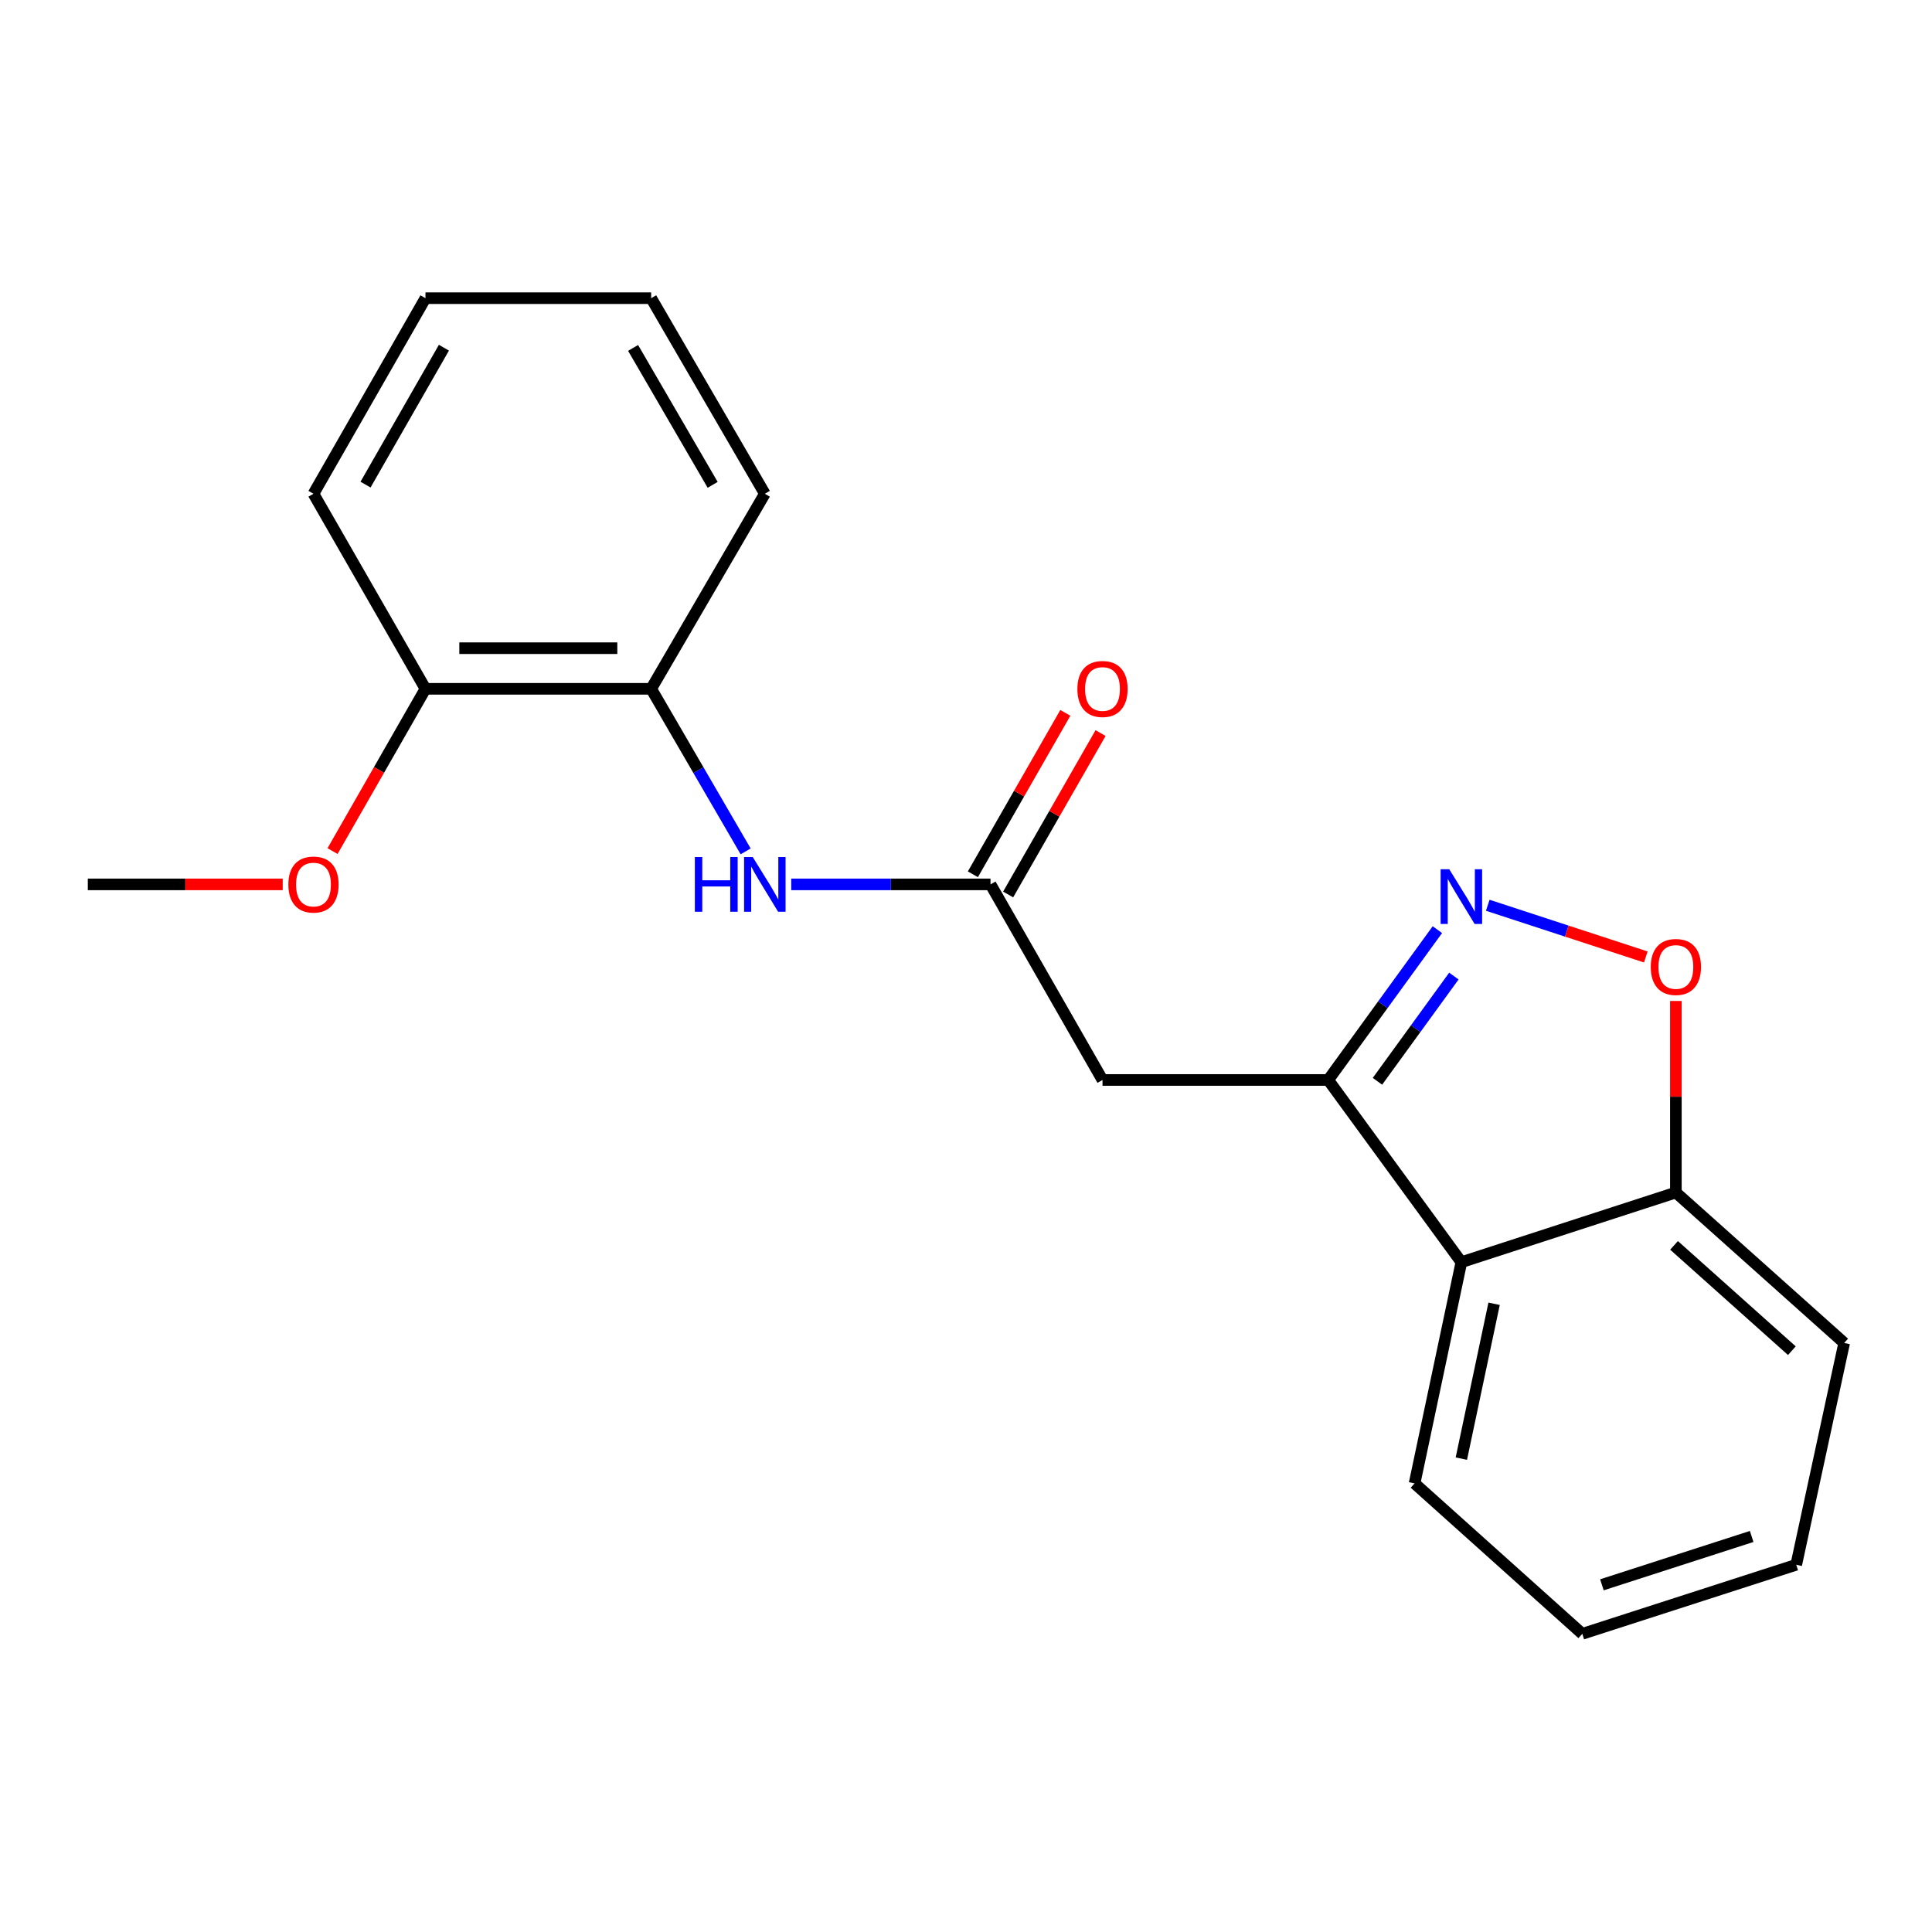 <?xml version='1.0' encoding='iso-8859-1'?>
<svg version='1.1' baseProfile='full'
              xmlns='http://www.w3.org/2000/svg'
                      xmlns:rdkit='http://www.rdkit.org/xml'
                      xmlns:xlink='http://www.w3.org/1999/xlink'
                  xml:space='preserve'
width='1000px' height='1000px' viewBox='0 0 1000 1000'>
<!-- END OF HEADER -->
<rect style='opacity:1.0;fill:#FFFFFF;stroke:none' width='1000' height='1000' x='0' y='0'> </rect>
<path class='bond-0' d='M 743.989,481.181 L 715.733,520.088' style='fill:none;fill-rule:evenodd;stroke:#0000FF;stroke-width:6px;stroke-linecap:butt;stroke-linejoin:miter;stroke-opacity:1' />
<path class='bond-0' d='M 715.733,520.088 L 687.477,558.995' style='fill:none;fill-rule:evenodd;stroke:#000000;stroke-width:6px;stroke-linecap:butt;stroke-linejoin:miter;stroke-opacity:1' />
<path class='bond-0' d='M 752.527,505.21 L 732.748,532.445' style='fill:none;fill-rule:evenodd;stroke:#0000FF;stroke-width:6px;stroke-linecap:butt;stroke-linejoin:miter;stroke-opacity:1' />
<path class='bond-0' d='M 732.748,532.445 L 712.968,559.68' style='fill:none;fill-rule:evenodd;stroke:#000000;stroke-width:6px;stroke-linecap:butt;stroke-linejoin:miter;stroke-opacity:1' />
<path class='bond-2' d='M 770.063,468.559 L 810.966,481.944' style='fill:none;fill-rule:evenodd;stroke:#0000FF;stroke-width:6px;stroke-linecap:butt;stroke-linejoin:miter;stroke-opacity:1' />
<path class='bond-2' d='M 810.966,481.944 L 851.87,495.328' style='fill:none;fill-rule:evenodd;stroke:#FF0000;stroke-width:6px;stroke-linecap:butt;stroke-linejoin:miter;stroke-opacity:1' />
<path class='bond-1' d='M 687.477,558.995 L 570.654,558.995' style='fill:none;fill-rule:evenodd;stroke:#000000;stroke-width:6px;stroke-linecap:butt;stroke-linejoin:miter;stroke-opacity:1' />
<path class='bond-3' d='M 687.477,558.995 L 756.402,653.306' style='fill:none;fill-rule:evenodd;stroke:#000000;stroke-width:6px;stroke-linecap:butt;stroke-linejoin:miter;stroke-opacity:1' />
<path class='bond-4' d='M 570.654,558.995 L 512.687,457.757' style='fill:none;fill-rule:evenodd;stroke:#000000;stroke-width:6px;stroke-linecap:butt;stroke-linejoin:miter;stroke-opacity:1' />
<path class='bond-6' d='M 867.431,518.101 L 867.431,567.672' style='fill:none;fill-rule:evenodd;stroke:#FF0000;stroke-width:6px;stroke-linecap:butt;stroke-linejoin:miter;stroke-opacity:1' />
<path class='bond-6' d='M 867.431,567.672 L 867.431,617.243' style='fill:none;fill-rule:evenodd;stroke:#000000;stroke-width:6px;stroke-linecap:butt;stroke-linejoin:miter;stroke-opacity:1' />
<path class='bond-11' d='M 756.402,653.306 L 732.185,767.804' style='fill:none;fill-rule:evenodd;stroke:#000000;stroke-width:6px;stroke-linecap:butt;stroke-linejoin:miter;stroke-opacity:1' />
<path class='bond-11' d='M 773.343,674.832 L 756.391,754.981' style='fill:none;fill-rule:evenodd;stroke:#000000;stroke-width:6px;stroke-linecap:butt;stroke-linejoin:miter;stroke-opacity:1' />
<path class='bond-20' d='M 756.402,653.306 L 867.431,617.243' style='fill:none;fill-rule:evenodd;stroke:#000000;stroke-width:6px;stroke-linecap:butt;stroke-linejoin:miter;stroke-opacity:1' />
<path class='bond-5' d='M 512.687,457.757 L 461.112,457.757' style='fill:none;fill-rule:evenodd;stroke:#000000;stroke-width:6px;stroke-linecap:butt;stroke-linejoin:miter;stroke-opacity:1' />
<path class='bond-5' d='M 461.112,457.757 L 409.536,457.757' style='fill:none;fill-rule:evenodd;stroke:#0000FF;stroke-width:6px;stroke-linecap:butt;stroke-linejoin:miter;stroke-opacity:1' />
<path class='bond-8' d='M 521.811,462.982 L 545.733,421.206' style='fill:none;fill-rule:evenodd;stroke:#000000;stroke-width:6px;stroke-linecap:butt;stroke-linejoin:miter;stroke-opacity:1' />
<path class='bond-8' d='M 545.733,421.206 L 569.656,379.431' style='fill:none;fill-rule:evenodd;stroke:#FF0000;stroke-width:6px;stroke-linecap:butt;stroke-linejoin:miter;stroke-opacity:1' />
<path class='bond-8' d='M 503.563,452.532 L 527.486,410.757' style='fill:none;fill-rule:evenodd;stroke:#000000;stroke-width:6px;stroke-linecap:butt;stroke-linejoin:miter;stroke-opacity:1' />
<path class='bond-8' d='M 527.486,410.757 L 551.408,368.981' style='fill:none;fill-rule:evenodd;stroke:#FF0000;stroke-width:6px;stroke-linecap:butt;stroke-linejoin:miter;stroke-opacity:1' />
<path class='bond-7' d='M 385.945,440.67 L 361.495,398.6' style='fill:none;fill-rule:evenodd;stroke:#0000FF;stroke-width:6px;stroke-linecap:butt;stroke-linejoin:miter;stroke-opacity:1' />
<path class='bond-7' d='M 361.495,398.6 L 337.044,356.53' style='fill:none;fill-rule:evenodd;stroke:#000000;stroke-width:6px;stroke-linecap:butt;stroke-linejoin:miter;stroke-opacity:1' />
<path class='bond-13' d='M 867.431,617.243 L 954.545,695.117' style='fill:none;fill-rule:evenodd;stroke:#000000;stroke-width:6px;stroke-linecap:butt;stroke-linejoin:miter;stroke-opacity:1' />
<path class='bond-13' d='M 866.484,644.602 L 927.464,699.113' style='fill:none;fill-rule:evenodd;stroke:#000000;stroke-width:6px;stroke-linecap:butt;stroke-linejoin:miter;stroke-opacity:1' />
<path class='bond-9' d='M 337.044,356.53 L 220.221,356.53' style='fill:none;fill-rule:evenodd;stroke:#000000;stroke-width:6px;stroke-linecap:butt;stroke-linejoin:miter;stroke-opacity:1' />
<path class='bond-9' d='M 319.521,335.502 L 237.745,335.502' style='fill:none;fill-rule:evenodd;stroke:#000000;stroke-width:6px;stroke-linecap:butt;stroke-linejoin:miter;stroke-opacity:1' />
<path class='bond-12' d='M 337.044,356.53 L 395.876,255.572' style='fill:none;fill-rule:evenodd;stroke:#000000;stroke-width:6px;stroke-linecap:butt;stroke-linejoin:miter;stroke-opacity:1' />
<path class='bond-10' d='M 220.221,356.53 L 196.173,398.525' style='fill:none;fill-rule:evenodd;stroke:#000000;stroke-width:6px;stroke-linecap:butt;stroke-linejoin:miter;stroke-opacity:1' />
<path class='bond-10' d='M 196.173,398.525 L 172.124,440.521' style='fill:none;fill-rule:evenodd;stroke:#FF0000;stroke-width:6px;stroke-linecap:butt;stroke-linejoin:miter;stroke-opacity:1' />
<path class='bond-14' d='M 220.221,356.53 L 162.254,255.572' style='fill:none;fill-rule:evenodd;stroke:#000000;stroke-width:6px;stroke-linecap:butt;stroke-linejoin:miter;stroke-opacity:1' />
<path class='bond-15' d='M 146.334,457.757 L 95.894,457.757' style='fill:none;fill-rule:evenodd;stroke:#FF0000;stroke-width:6px;stroke-linecap:butt;stroke-linejoin:miter;stroke-opacity:1' />
<path class='bond-15' d='M 95.894,457.757 L 45.455,457.757' style='fill:none;fill-rule:evenodd;stroke:#000000;stroke-width:6px;stroke-linecap:butt;stroke-linejoin:miter;stroke-opacity:1' />
<path class='bond-16' d='M 732.185,767.804 L 818.996,845.667' style='fill:none;fill-rule:evenodd;stroke:#000000;stroke-width:6px;stroke-linecap:butt;stroke-linejoin:miter;stroke-opacity:1' />
<path class='bond-17' d='M 395.876,255.572 L 337.044,154.333' style='fill:none;fill-rule:evenodd;stroke:#000000;stroke-width:6px;stroke-linecap:butt;stroke-linejoin:miter;stroke-opacity:1' />
<path class='bond-17' d='M 368.87,250.952 L 327.688,180.085' style='fill:none;fill-rule:evenodd;stroke:#000000;stroke-width:6px;stroke-linecap:butt;stroke-linejoin:miter;stroke-opacity:1' />
<path class='bond-18' d='M 954.545,695.117 L 929.732,809.919' style='fill:none;fill-rule:evenodd;stroke:#000000;stroke-width:6px;stroke-linecap:butt;stroke-linejoin:miter;stroke-opacity:1' />
<path class='bond-22' d='M 162.254,255.572 L 220.221,154.333' style='fill:none;fill-rule:evenodd;stroke:#000000;stroke-width:6px;stroke-linecap:butt;stroke-linejoin:miter;stroke-opacity:1' />
<path class='bond-22' d='M 189.197,250.835 L 229.775,179.968' style='fill:none;fill-rule:evenodd;stroke:#000000;stroke-width:6px;stroke-linecap:butt;stroke-linejoin:miter;stroke-opacity:1' />
<path class='bond-21' d='M 818.996,845.667 L 929.732,809.919' style='fill:none;fill-rule:evenodd;stroke:#000000;stroke-width:6px;stroke-linecap:butt;stroke-linejoin:miter;stroke-opacity:1' />
<path class='bond-21' d='M 829.147,820.293 L 906.662,795.27' style='fill:none;fill-rule:evenodd;stroke:#000000;stroke-width:6px;stroke-linecap:butt;stroke-linejoin:miter;stroke-opacity:1' />
<path class='bond-19' d='M 337.044,154.333 L 220.221,154.333' style='fill:none;fill-rule:evenodd;stroke:#000000;stroke-width:6px;stroke-linecap:butt;stroke-linejoin:miter;stroke-opacity:1' />
<path  class='atom-0' d='M 750.142 449.929
L 759.422 464.929
Q 760.342 466.409, 761.822 469.089
Q 763.302 471.769, 763.382 471.929
L 763.382 449.929
L 767.142 449.929
L 767.142 478.249
L 763.262 478.249
L 753.302 461.849
Q 752.142 459.929, 750.902 457.729
Q 749.702 455.529, 749.342 454.849
L 749.342 478.249
L 745.662 478.249
L 745.662 449.929
L 750.142 449.929
' fill='#0000FF'/>
<path  class='atom-3' d='M 854.431 500.501
Q 854.431 493.701, 857.791 489.901
Q 861.151 486.101, 867.431 486.101
Q 873.711 486.101, 877.071 489.901
Q 880.431 493.701, 880.431 500.501
Q 880.431 507.381, 877.031 511.301
Q 873.631 515.181, 867.431 515.181
Q 861.191 515.181, 857.791 511.301
Q 854.431 507.421, 854.431 500.501
M 867.431 511.981
Q 871.751 511.981, 874.071 509.101
Q 876.431 506.181, 876.431 500.501
Q 876.431 494.941, 874.071 492.141
Q 871.751 489.301, 867.431 489.301
Q 863.111 489.301, 860.751 492.101
Q 858.431 494.901, 858.431 500.501
Q 858.431 506.221, 860.751 509.101
Q 863.111 511.981, 867.431 511.981
' fill='#FF0000'/>
<path  class='atom-6' d='M 359.656 443.597
L 363.496 443.597
L 363.496 455.637
L 377.976 455.637
L 377.976 443.597
L 381.816 443.597
L 381.816 471.917
L 377.976 471.917
L 377.976 458.837
L 363.496 458.837
L 363.496 471.917
L 359.656 471.917
L 359.656 443.597
' fill='#0000FF'/>
<path  class='atom-6' d='M 389.616 443.597
L 398.896 458.597
Q 399.816 460.077, 401.296 462.757
Q 402.776 465.437, 402.856 465.597
L 402.856 443.597
L 406.616 443.597
L 406.616 471.917
L 402.736 471.917
L 392.776 455.517
Q 391.616 453.597, 390.376 451.397
Q 389.176 449.197, 388.816 448.517
L 388.816 471.917
L 385.136 471.917
L 385.136 443.597
L 389.616 443.597
' fill='#0000FF'/>
<path  class='atom-9' d='M 557.654 356.61
Q 557.654 349.81, 561.014 346.01
Q 564.374 342.21, 570.654 342.21
Q 576.934 342.21, 580.294 346.01
Q 583.654 349.81, 583.654 356.61
Q 583.654 363.49, 580.254 367.41
Q 576.854 371.29, 570.654 371.29
Q 564.414 371.29, 561.014 367.41
Q 557.654 363.53, 557.654 356.61
M 570.654 368.09
Q 574.974 368.09, 577.294 365.21
Q 579.654 362.29, 579.654 356.61
Q 579.654 351.05, 577.294 348.25
Q 574.974 345.41, 570.654 345.41
Q 566.334 345.41, 563.974 348.21
Q 561.654 351.01, 561.654 356.61
Q 561.654 362.33, 563.974 365.21
Q 566.334 368.09, 570.654 368.09
' fill='#FF0000'/>
<path  class='atom-11' d='M 149.254 457.837
Q 149.254 451.037, 152.614 447.237
Q 155.974 443.437, 162.254 443.437
Q 168.534 443.437, 171.894 447.237
Q 175.254 451.037, 175.254 457.837
Q 175.254 464.717, 171.854 468.637
Q 168.454 472.517, 162.254 472.517
Q 156.014 472.517, 152.614 468.637
Q 149.254 464.757, 149.254 457.837
M 162.254 469.317
Q 166.574 469.317, 168.894 466.437
Q 171.254 463.517, 171.254 457.837
Q 171.254 452.277, 168.894 449.477
Q 166.574 446.637, 162.254 446.637
Q 157.934 446.637, 155.574 449.437
Q 153.254 452.237, 153.254 457.837
Q 153.254 463.557, 155.574 466.437
Q 157.934 469.317, 162.254 469.317
' fill='#FF0000'/>
</svg>
